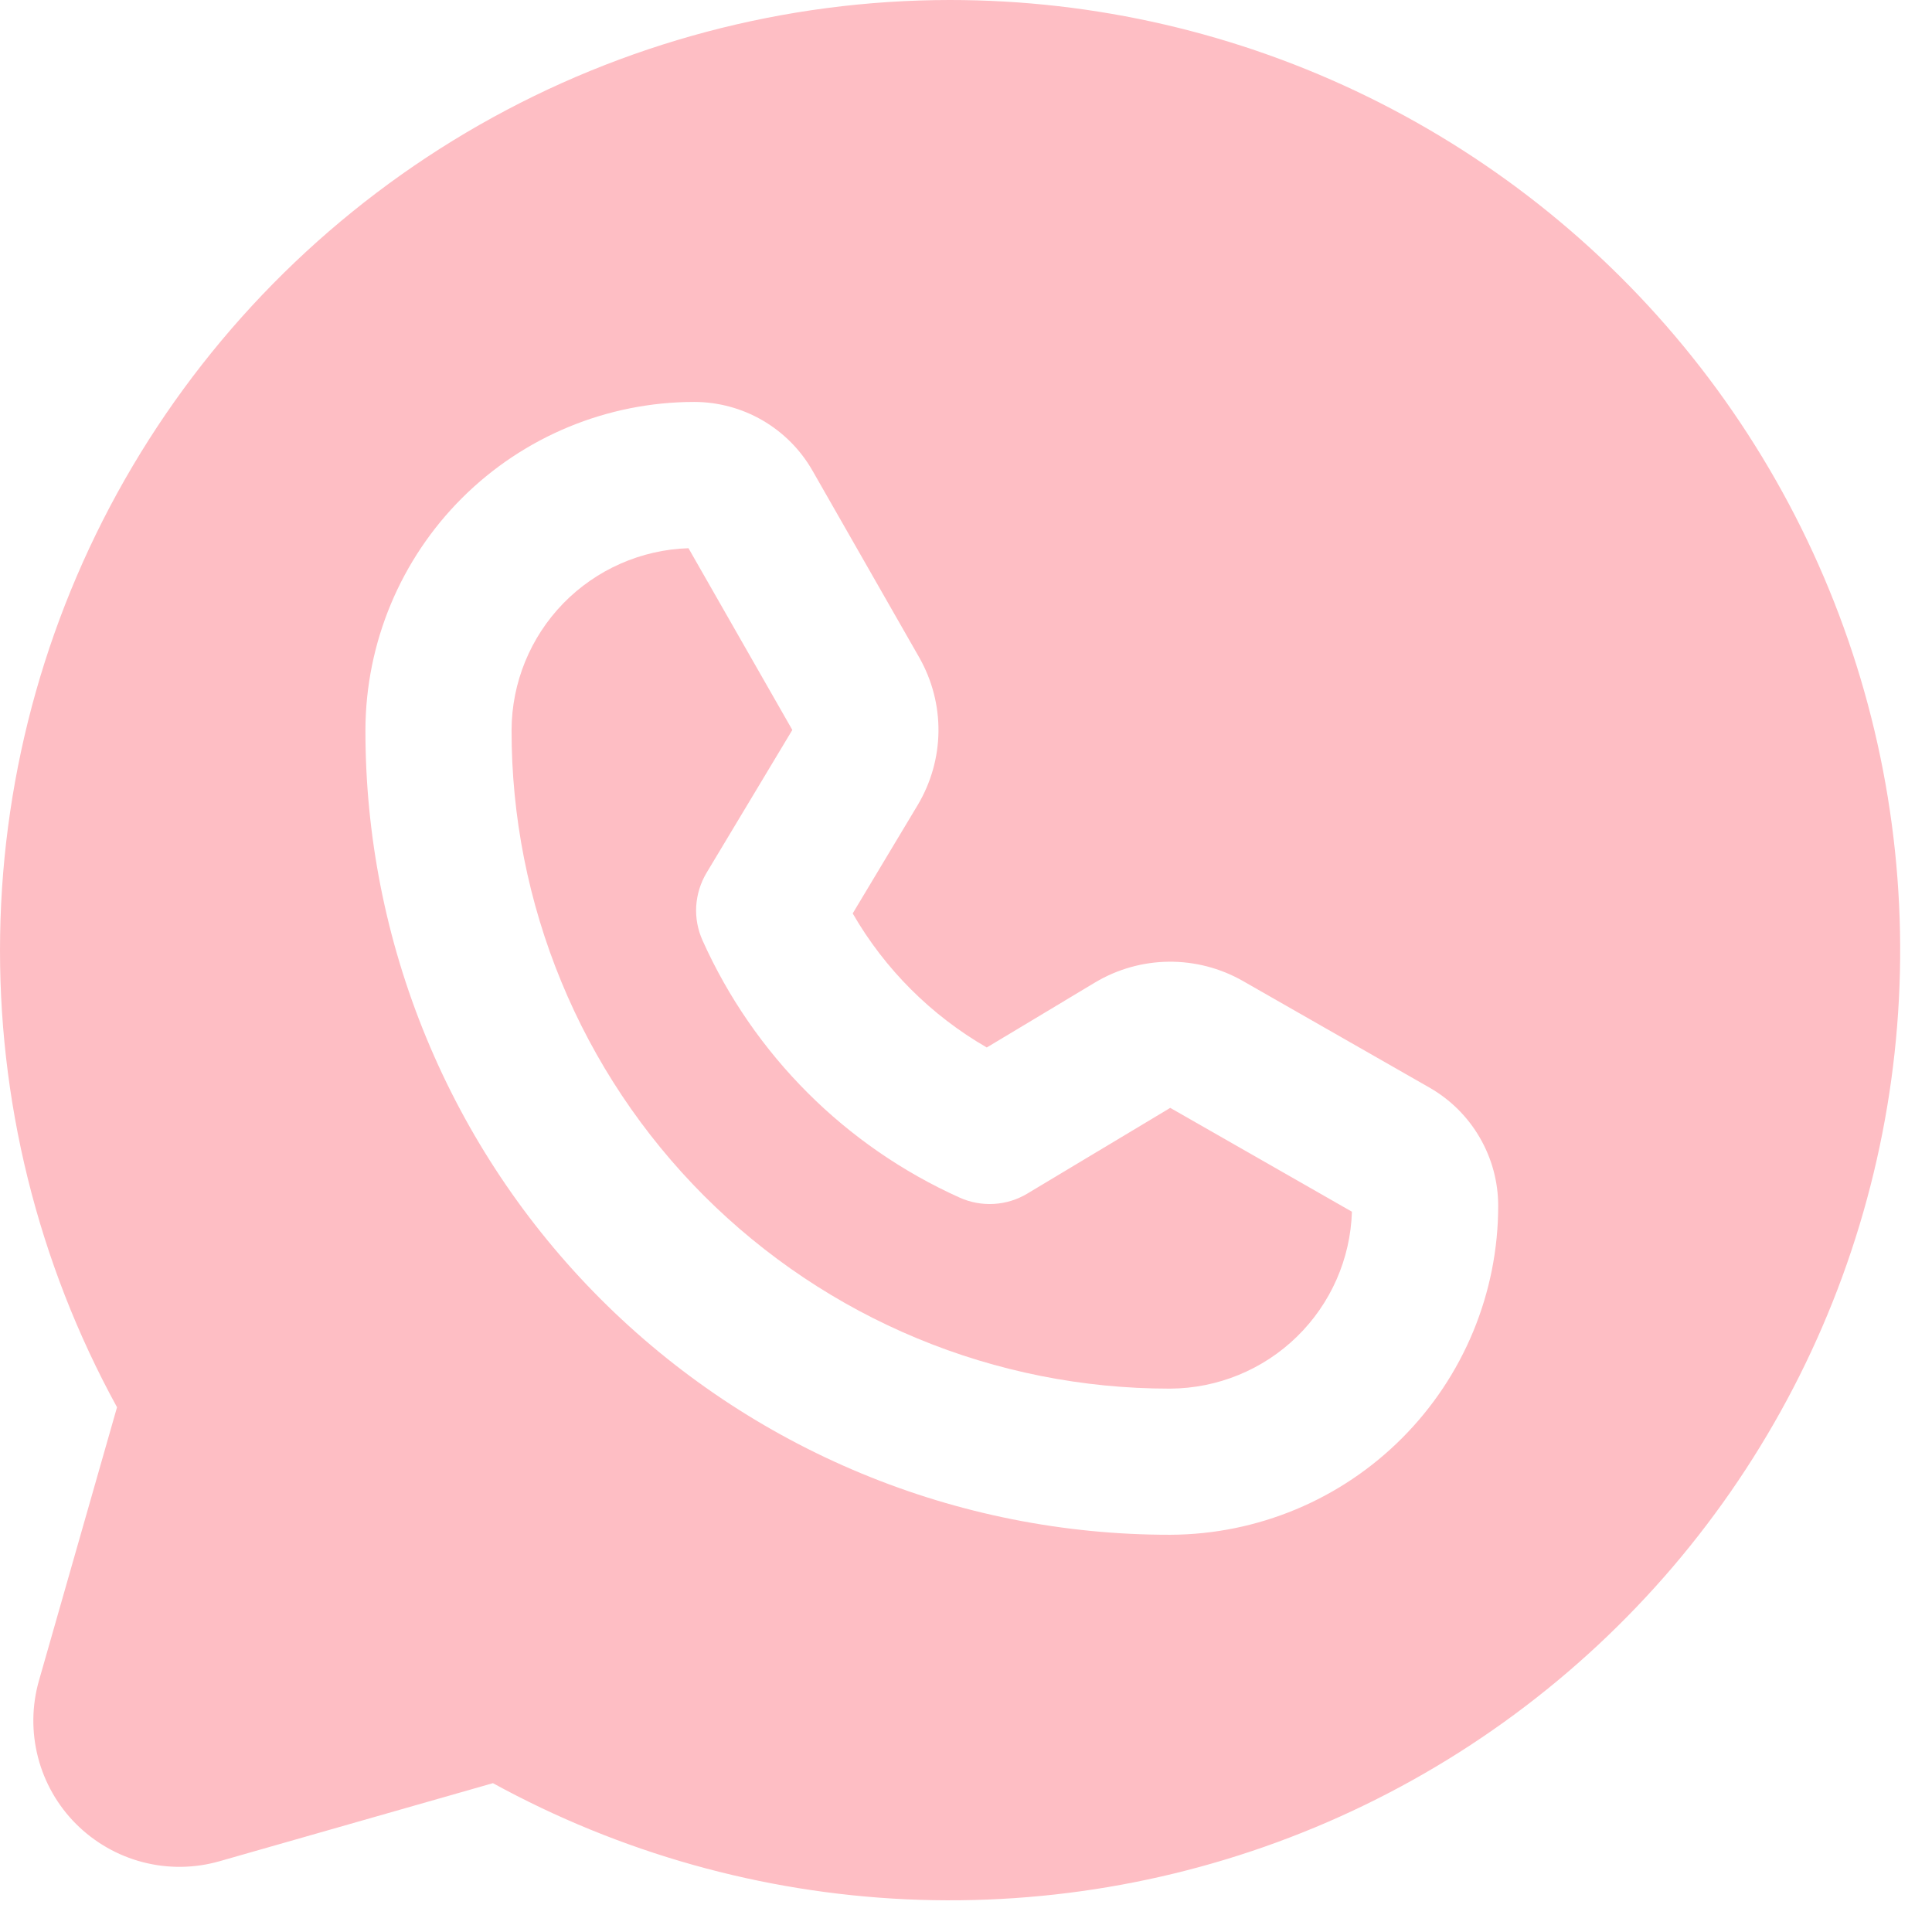 <?xml version="1.0" encoding="UTF-8"?> <svg xmlns="http://www.w3.org/2000/svg" width="28" height="28" viewBox="0 0 28 28" fill="none"><path d="M13.769 0C11.378 0.001 9.028 0.624 6.95 1.809C4.873 2.994 3.139 4.699 1.921 6.757C0.703 8.815 0.041 11.155 0.002 13.546C-0.038 15.937 0.546 18.297 1.696 20.395L0.565 24.355C0.461 24.718 0.456 25.103 0.551 25.469C0.645 25.834 0.836 26.168 1.103 26.435C1.371 26.702 1.704 26.893 2.07 26.988C2.436 27.083 2.82 27.078 3.183 26.974L7.144 25.843C8.985 26.852 11.032 27.428 13.129 27.526C15.226 27.623 17.318 27.24 19.244 26.405C21.171 25.57 22.881 24.305 24.244 22.708C25.606 21.111 26.586 19.224 27.107 17.19C27.629 15.156 27.678 13.03 27.252 10.974C26.826 8.919 25.935 6.988 24.648 5.329C23.361 3.67 21.711 2.328 19.826 1.404C17.941 0.48 15.869 0 13.769 0ZM16.963 22.243C16.959 22.246 16.952 22.243 16.947 22.243C15.415 22.243 13.899 21.941 12.484 21.354C11.07 20.768 9.785 19.908 8.702 18.824C7.62 17.741 6.762 16.454 6.178 15.039C5.593 13.623 5.294 12.107 5.296 10.575C5.301 9.314 5.805 8.106 6.698 7.216C7.591 6.326 8.801 5.826 10.062 5.825C10.41 5.826 10.751 5.918 11.051 6.092C11.352 6.267 11.601 6.517 11.774 6.819L13.322 9.528C13.508 9.855 13.605 10.225 13.601 10.601C13.597 10.977 13.492 11.346 13.299 11.669L12.358 13.238C12.823 14.045 13.494 14.715 14.301 15.181L15.87 14.239C16.193 14.046 16.561 13.942 16.937 13.938C17.313 13.934 17.684 14.03 18.011 14.216L20.72 15.764C21.021 15.937 21.272 16.186 21.446 16.487C21.621 16.788 21.713 17.129 21.713 17.476C21.713 18.738 21.212 19.947 20.322 20.84C19.432 21.734 18.224 22.238 16.963 22.243Z" fill="#FEBEC4"></path><path d="M14.888 17.299C14.741 17.387 14.576 17.438 14.405 17.448C14.235 17.458 14.064 17.427 13.909 17.357C12.252 16.613 10.926 15.287 10.182 13.63C10.112 13.474 10.08 13.304 10.09 13.133C10.101 12.963 10.152 12.797 10.239 12.651L11.483 10.579L9.978 7.945C9.293 7.967 8.643 8.253 8.164 8.744C7.686 9.235 7.417 9.893 7.414 10.578C7.412 11.831 7.658 13.072 8.136 14.23C8.614 15.389 9.316 16.441 10.201 17.328C11.087 18.214 12.138 18.918 13.296 19.398C14.453 19.878 15.694 20.125 16.947 20.125H16.96C17.646 20.121 18.303 19.852 18.794 19.374C19.285 18.896 19.572 18.246 19.593 17.561L16.96 16.056L14.888 17.299Z" fill="#FEBEC4"></path></svg> 